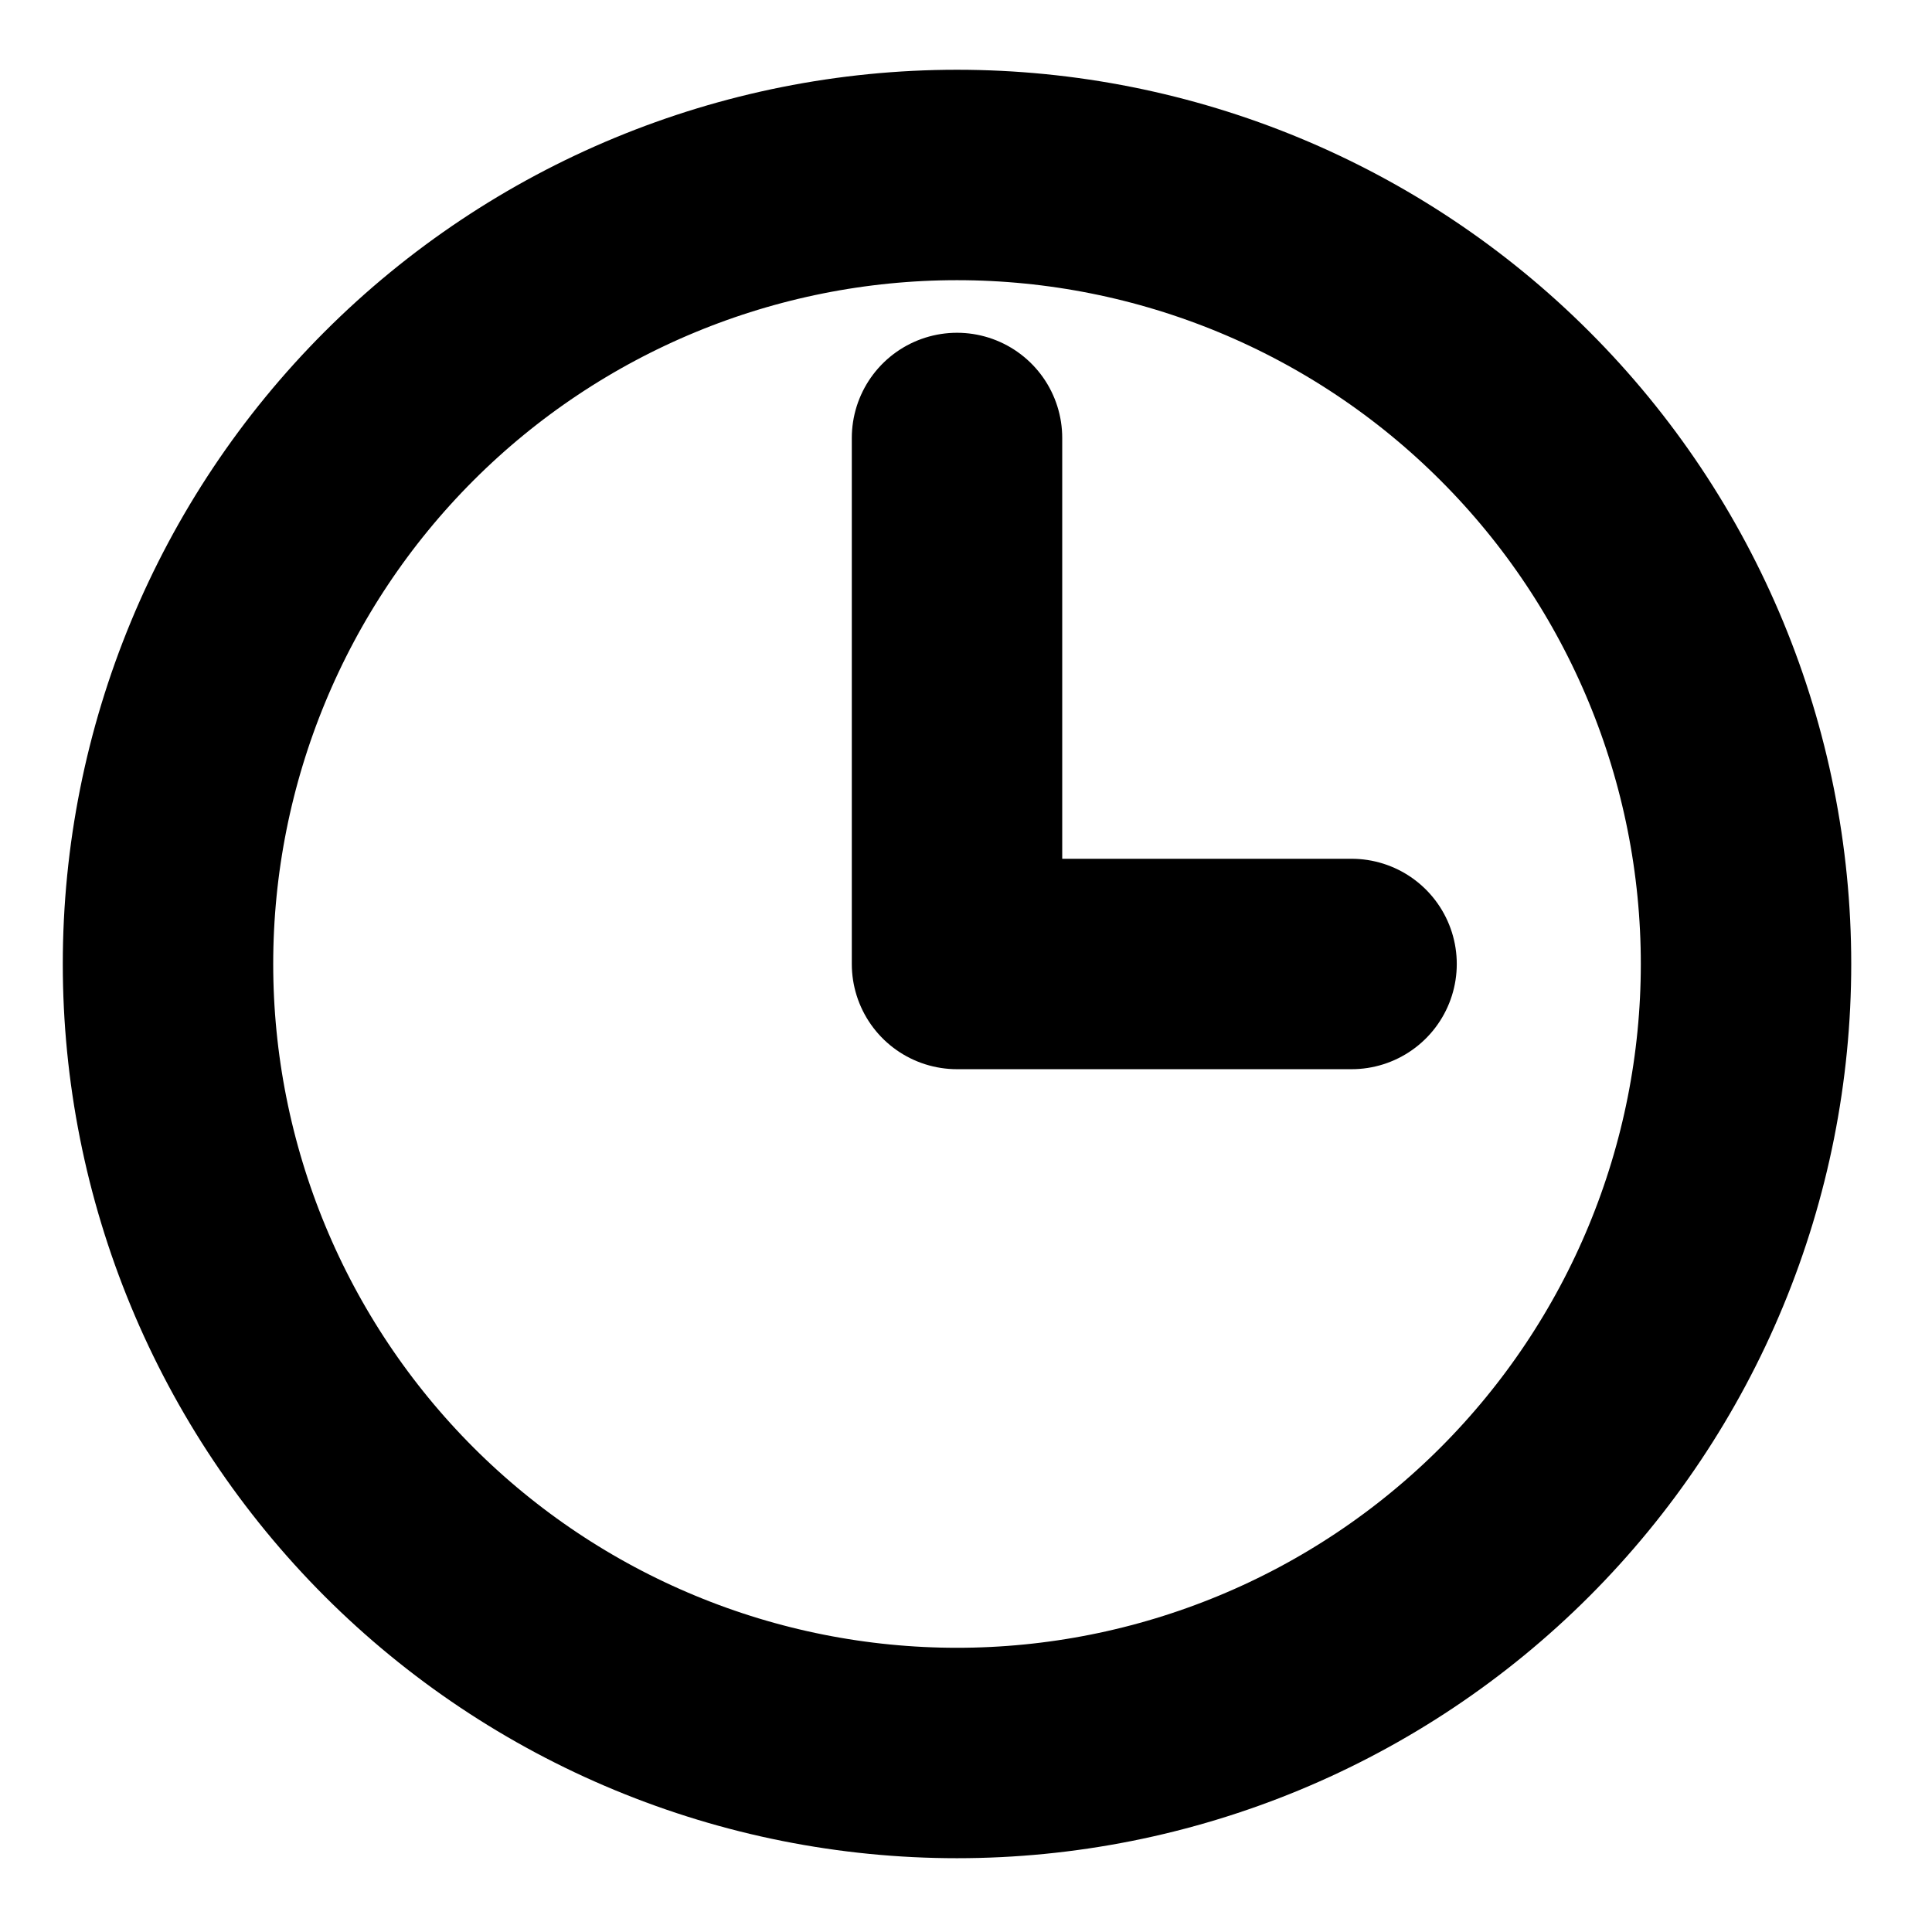 <svg width="23" height="23" viewBox="0 0 23 23" fill="none" xmlns="http://www.w3.org/2000/svg">
<path d="M11.393 5.214V11.476H16.09M20.786 11.476C20.786 12.709 20.543 13.931 20.071 15.07C19.599 16.21 18.907 17.245 18.035 18.118C17.163 18.99 16.128 19.682 14.988 20.154C13.848 20.626 12.627 20.869 11.393 20.869C10.16 20.869 8.938 20.626 7.799 20.154C6.659 19.682 5.623 18.99 4.751 18.118C3.879 17.245 3.187 16.21 2.715 15.07C2.243 13.931 2 12.709 2 11.476C2 8.984 2.99 6.595 4.751 4.834C6.513 3.072 8.902 2.083 11.393 2.083C13.884 2.083 16.274 3.072 18.035 4.834C19.797 6.595 20.786 8.984 20.786 11.476Z" stroke="black" stroke-width="2.505" stroke-linecap="round" stroke-linejoin="round"/>
</svg>
